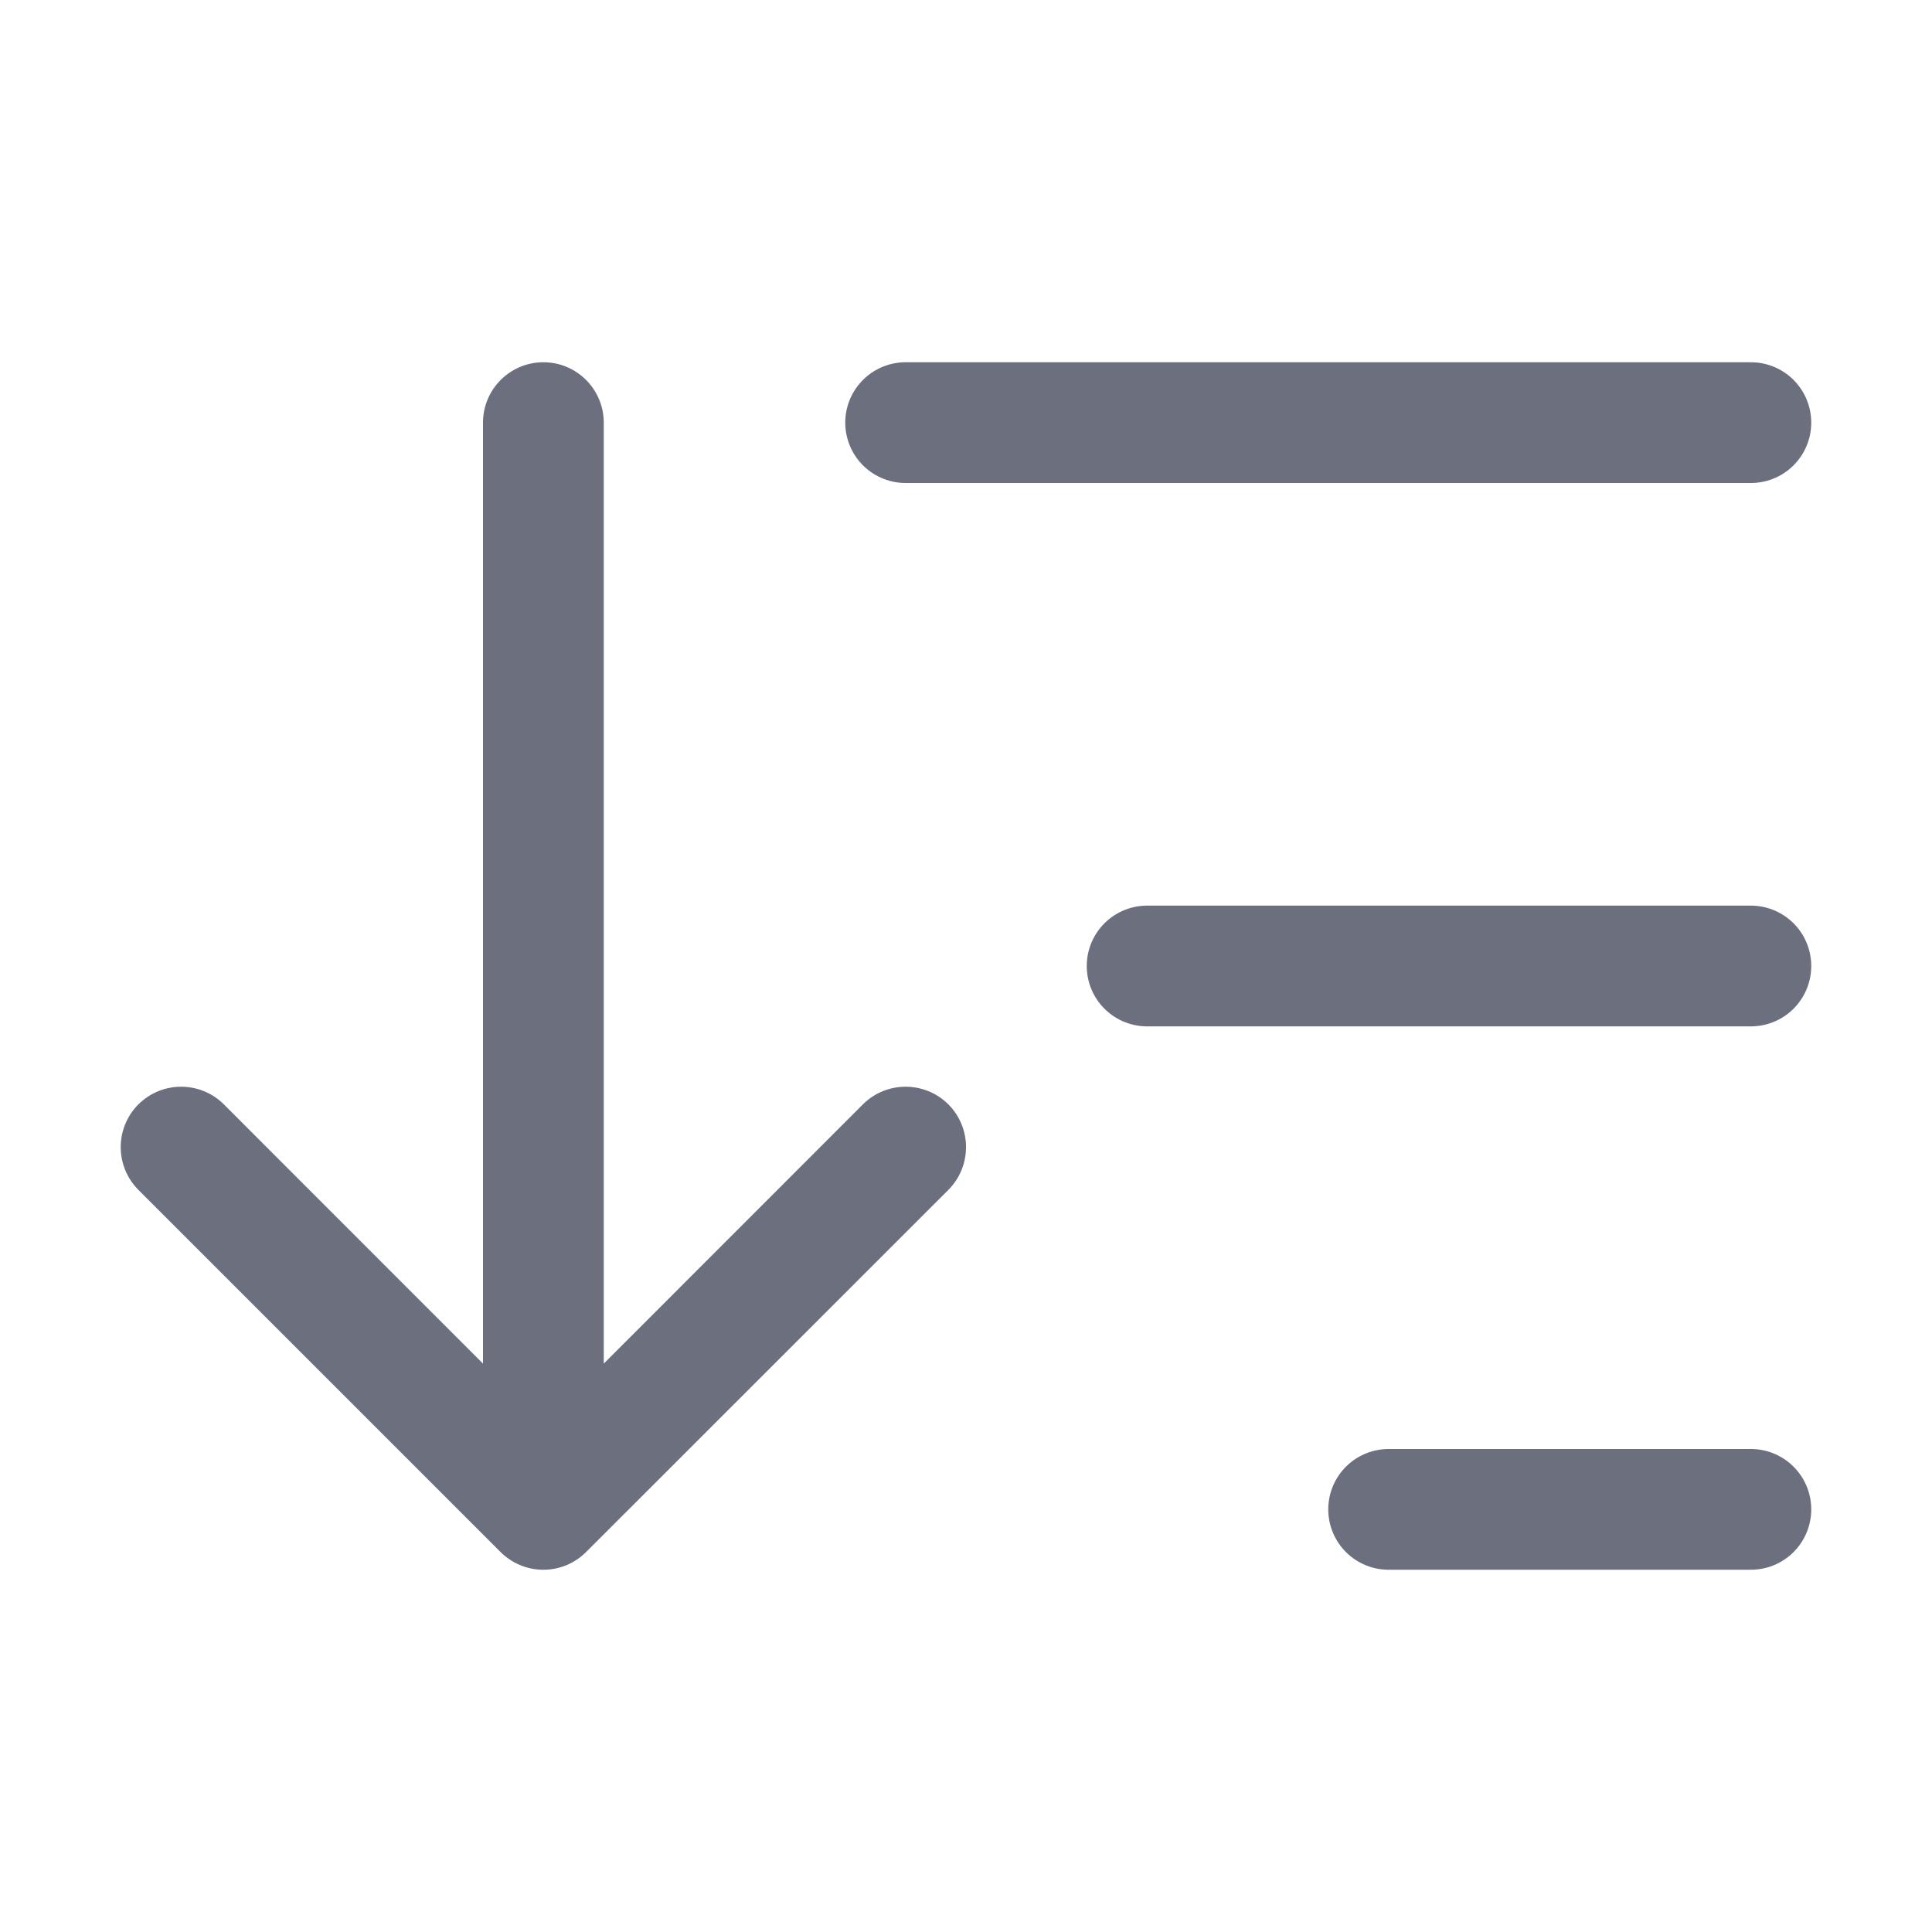 <!-- Copyright 2000-2023 JetBrains s.r.o. and contributors. Use of this source code is governed by the Apache 2.0 license. -->
<svg width="16" height="16" viewBox="0 0 16 16" fill="none" xmlns="http://www.w3.org/2000/svg">
<path d="M7.5 3.5H14.5" stroke="#6C707E" stroke-linecap="round" stroke-linejoin="round" />
<path d="M9.5 8H14.5" stroke="#6C707E" stroke-linecap="round" stroke-linejoin="round" />
<path d="M11.5 12.5H14.5" stroke="#6C707E" stroke-linecap="round" stroke-linejoin="round" />
<path fill-rule="evenodd" clip-rule="evenodd" d="M7.854 9.854C8.049 9.658 8.049 9.342 7.854 9.146C7.658 8.951 7.342 8.951 7.146 9.146L5 11.293L5 3.5C5 3.224 4.776 3 4.5 3C4.224 3 4 3.224 4 3.5L4 11.293L1.854 9.146C1.658 8.951 1.342 8.951 1.146 9.146C0.951 9.342 0.951 9.658 1.146 9.854L4.146 12.854C4.237 12.944 4.362 13 4.5 13C4.639 13 4.764 12.943 4.855 12.852L7.854 9.854Z" fill="#6C707E" />
</svg>
